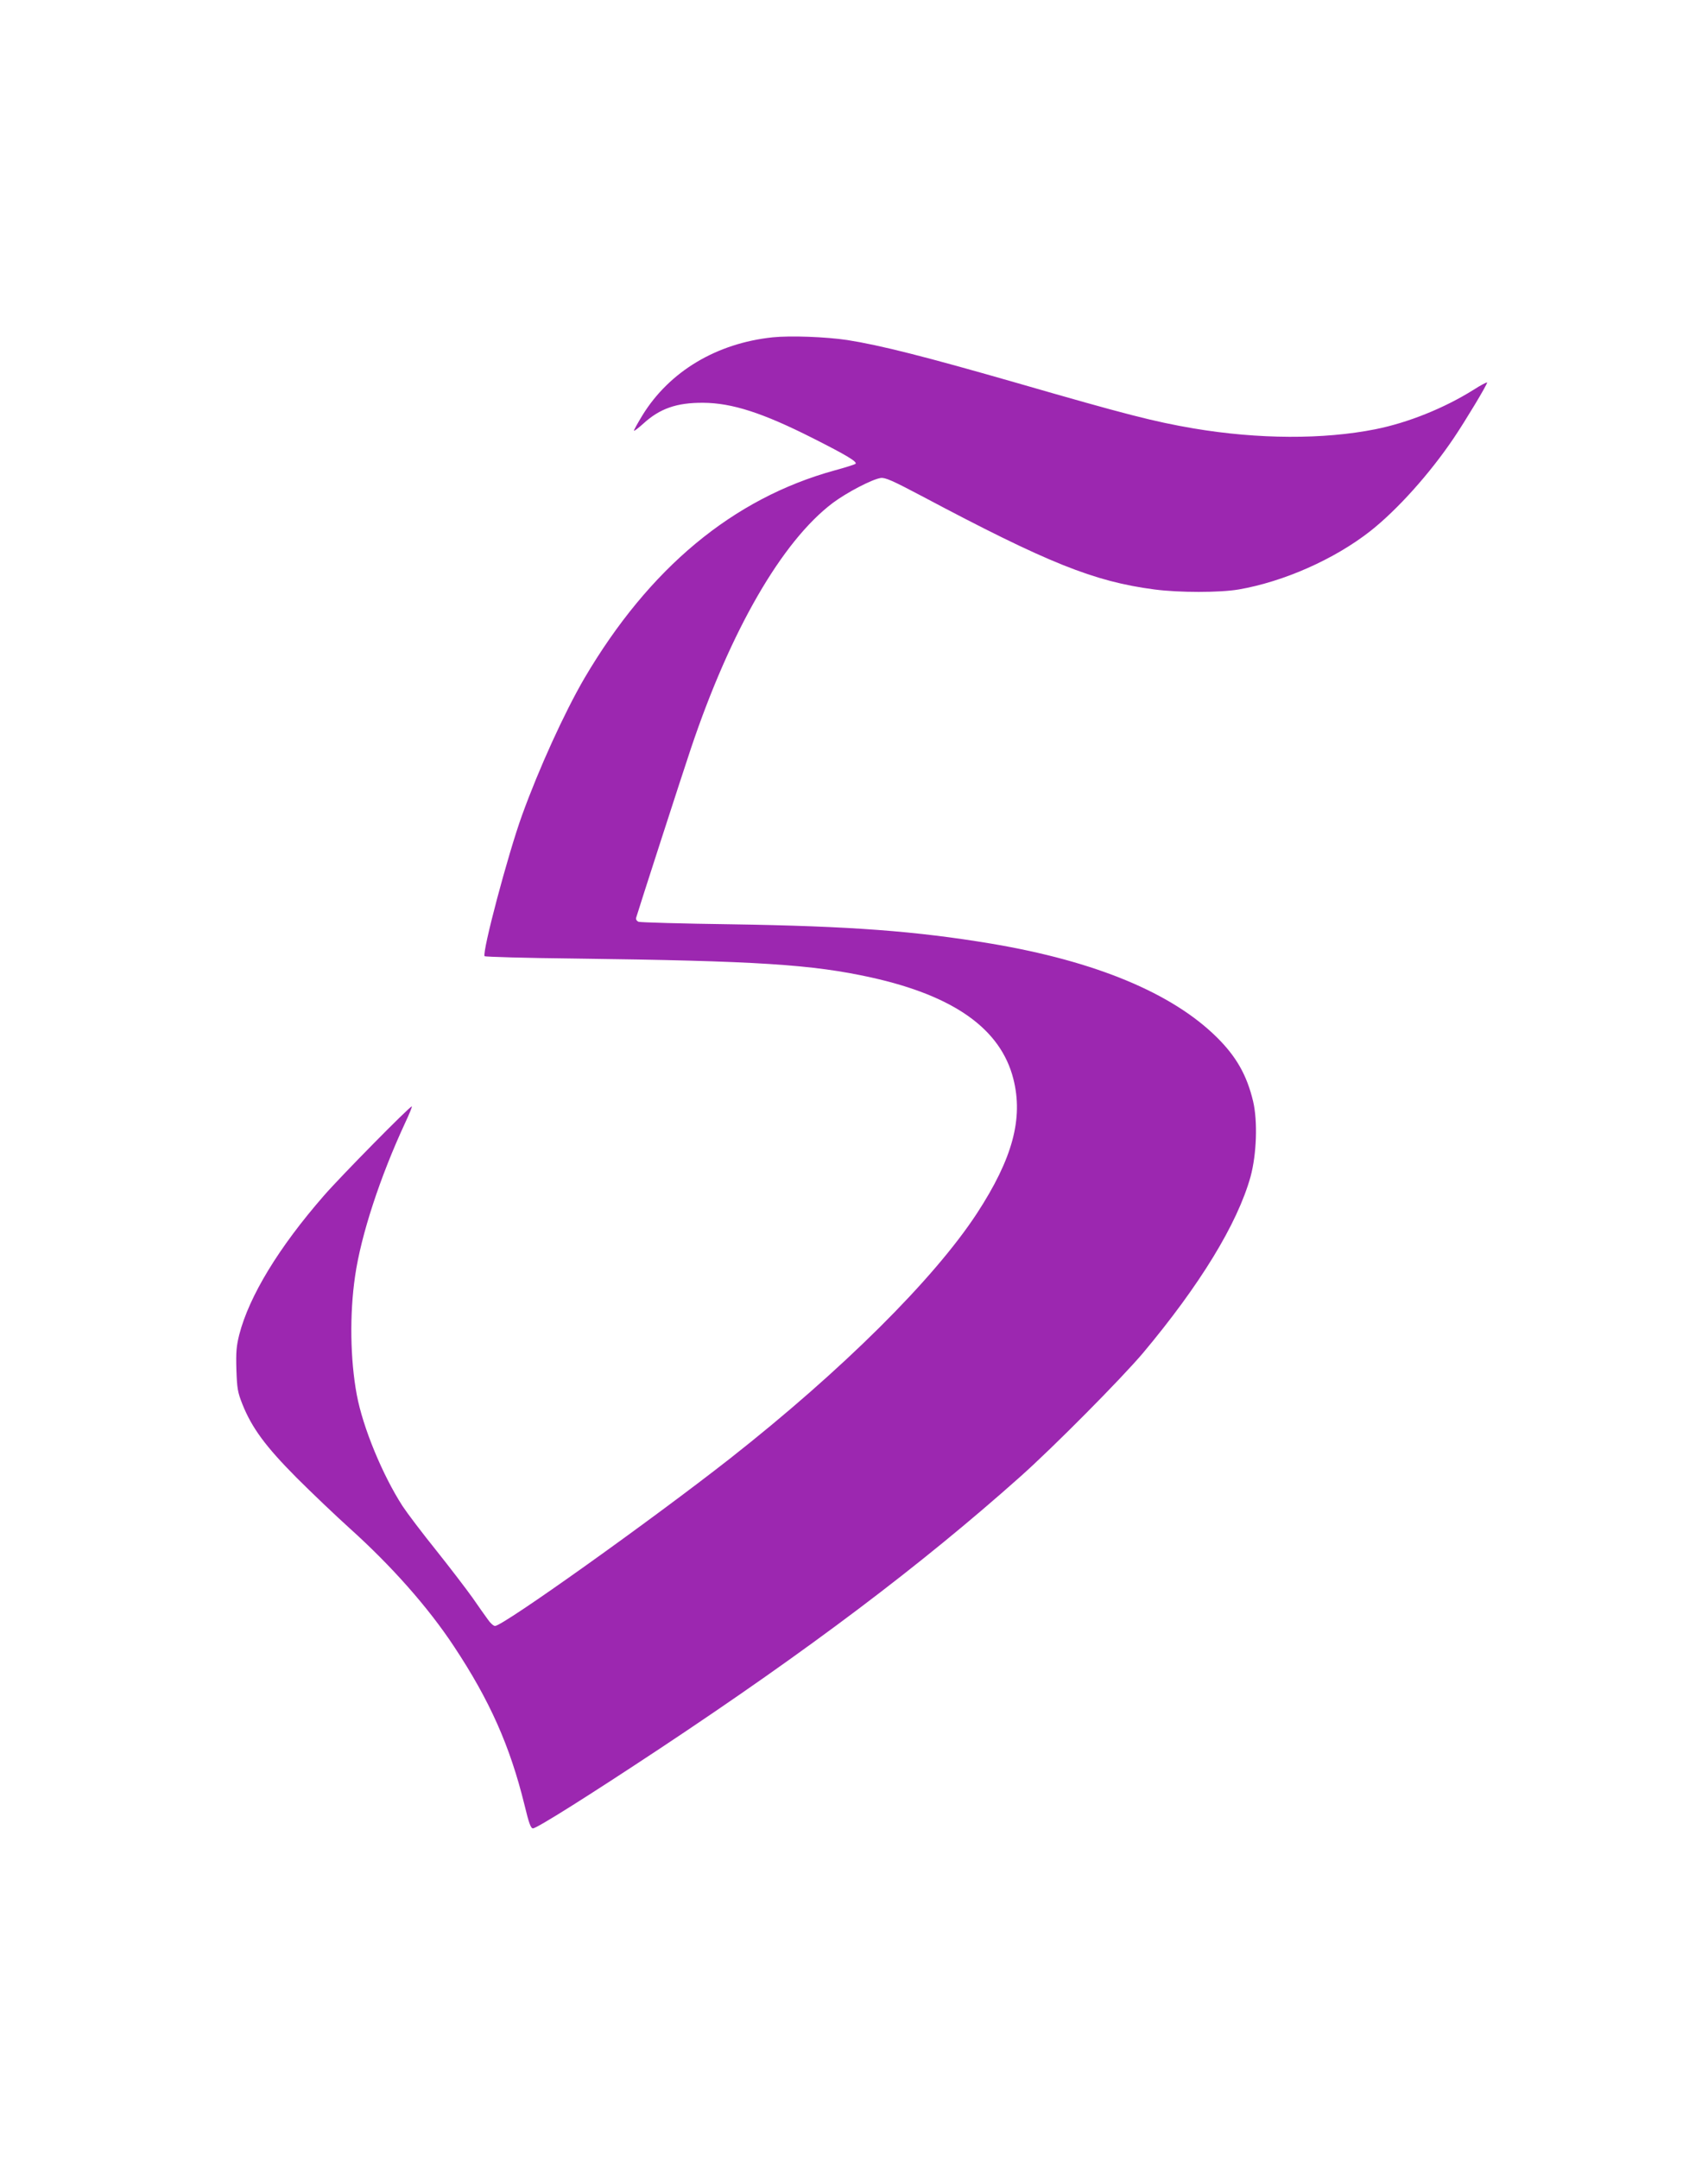 <?xml version="1.0" standalone="no"?>
<!DOCTYPE svg PUBLIC "-//W3C//DTD SVG 20010904//EN"
 "http://www.w3.org/TR/2001/REC-SVG-20010904/DTD/svg10.dtd">
<svg version="1.0" xmlns="http://www.w3.org/2000/svg"
 width="1013pt" height="1280pt" viewBox="0 0 1013 1280"
 preserveAspectRatio="xMidYMid meet">
<g transform="translate(0,1280) scale(0.1,-0.1)"
fill="#9c27b0" stroke="none">
<path d="M4582 10800 c-332 -35 -611 -202 -771 -461 -28 -46 -51 -87 -51 -92
0 -5 25 14 55 41 98 90 199 125 355 124 172 -1 354 -60 651 -210 200 -101 265
-140 253 -152 -5 -4 -61 -22 -124 -39 -603 -166 -1100 -579 -1485 -1234 -118
-203 -269 -534 -369 -811 -84 -232 -237 -810 -222 -835 3 -4 243 -11 533 -14
1088 -14 1409 -35 1759 -112 493 -109 769 -306 844 -601 60 -235 -4 -473 -216
-798 -256 -391 -800 -931 -1464 -1453 -463 -363 -1346 -993 -1394 -993 -9 0
-28 17 -43 39 -16 21 -56 79 -91 129 -35 49 -131 175 -214 279 -83 103 -173
222 -200 263 -119 184 -236 467 -272 661 -39 209 -43 478 -10 703 35 243 148
588 297 909 25 53 43 97 39 97 -13 0 -426 -419 -522 -530 -266 -305 -442 -594
-501 -823 -17 -68 -20 -104 -17 -207 4 -112 7 -133 36 -206 56 -140 138 -251
321 -435 91 -91 233 -226 315 -300 248 -223 466 -469 619 -701 212 -320 332
-590 418 -940 26 -108 37 -138 50 -138 23 0 334 196 754 474 881 584 1548
1087 2135 1610 198 176 599 581 728 733 338 403 561 767 639 1047 36 133 43
328 15 447 -37 155 -100 265 -214 378 -265 263 -720 452 -1337 556 -450 75
-835 104 -1541 115 -294 4 -543 11 -553 15 -11 5 -17 15 -14 24 13 45 276 859
324 1001 236 703 541 1231 842 1458 83 62 232 140 284 148 26 4 68 -14 242
-106 749 -398 1023 -508 1383 -555 147 -19 384 -19 498 0 267 46 568 179 781
346 161 127 354 342 496 553 70 104 197 315 197 328 0 4 -37 -15 -82 -44 -173
-108 -386 -194 -581 -233 -307 -61 -692 -60 -1078 5 -234 40 -402 83 -1039
267 -557 160 -818 226 -1015 257 -128 19 -336 27 -443 16z"/>
</g>
</svg>
